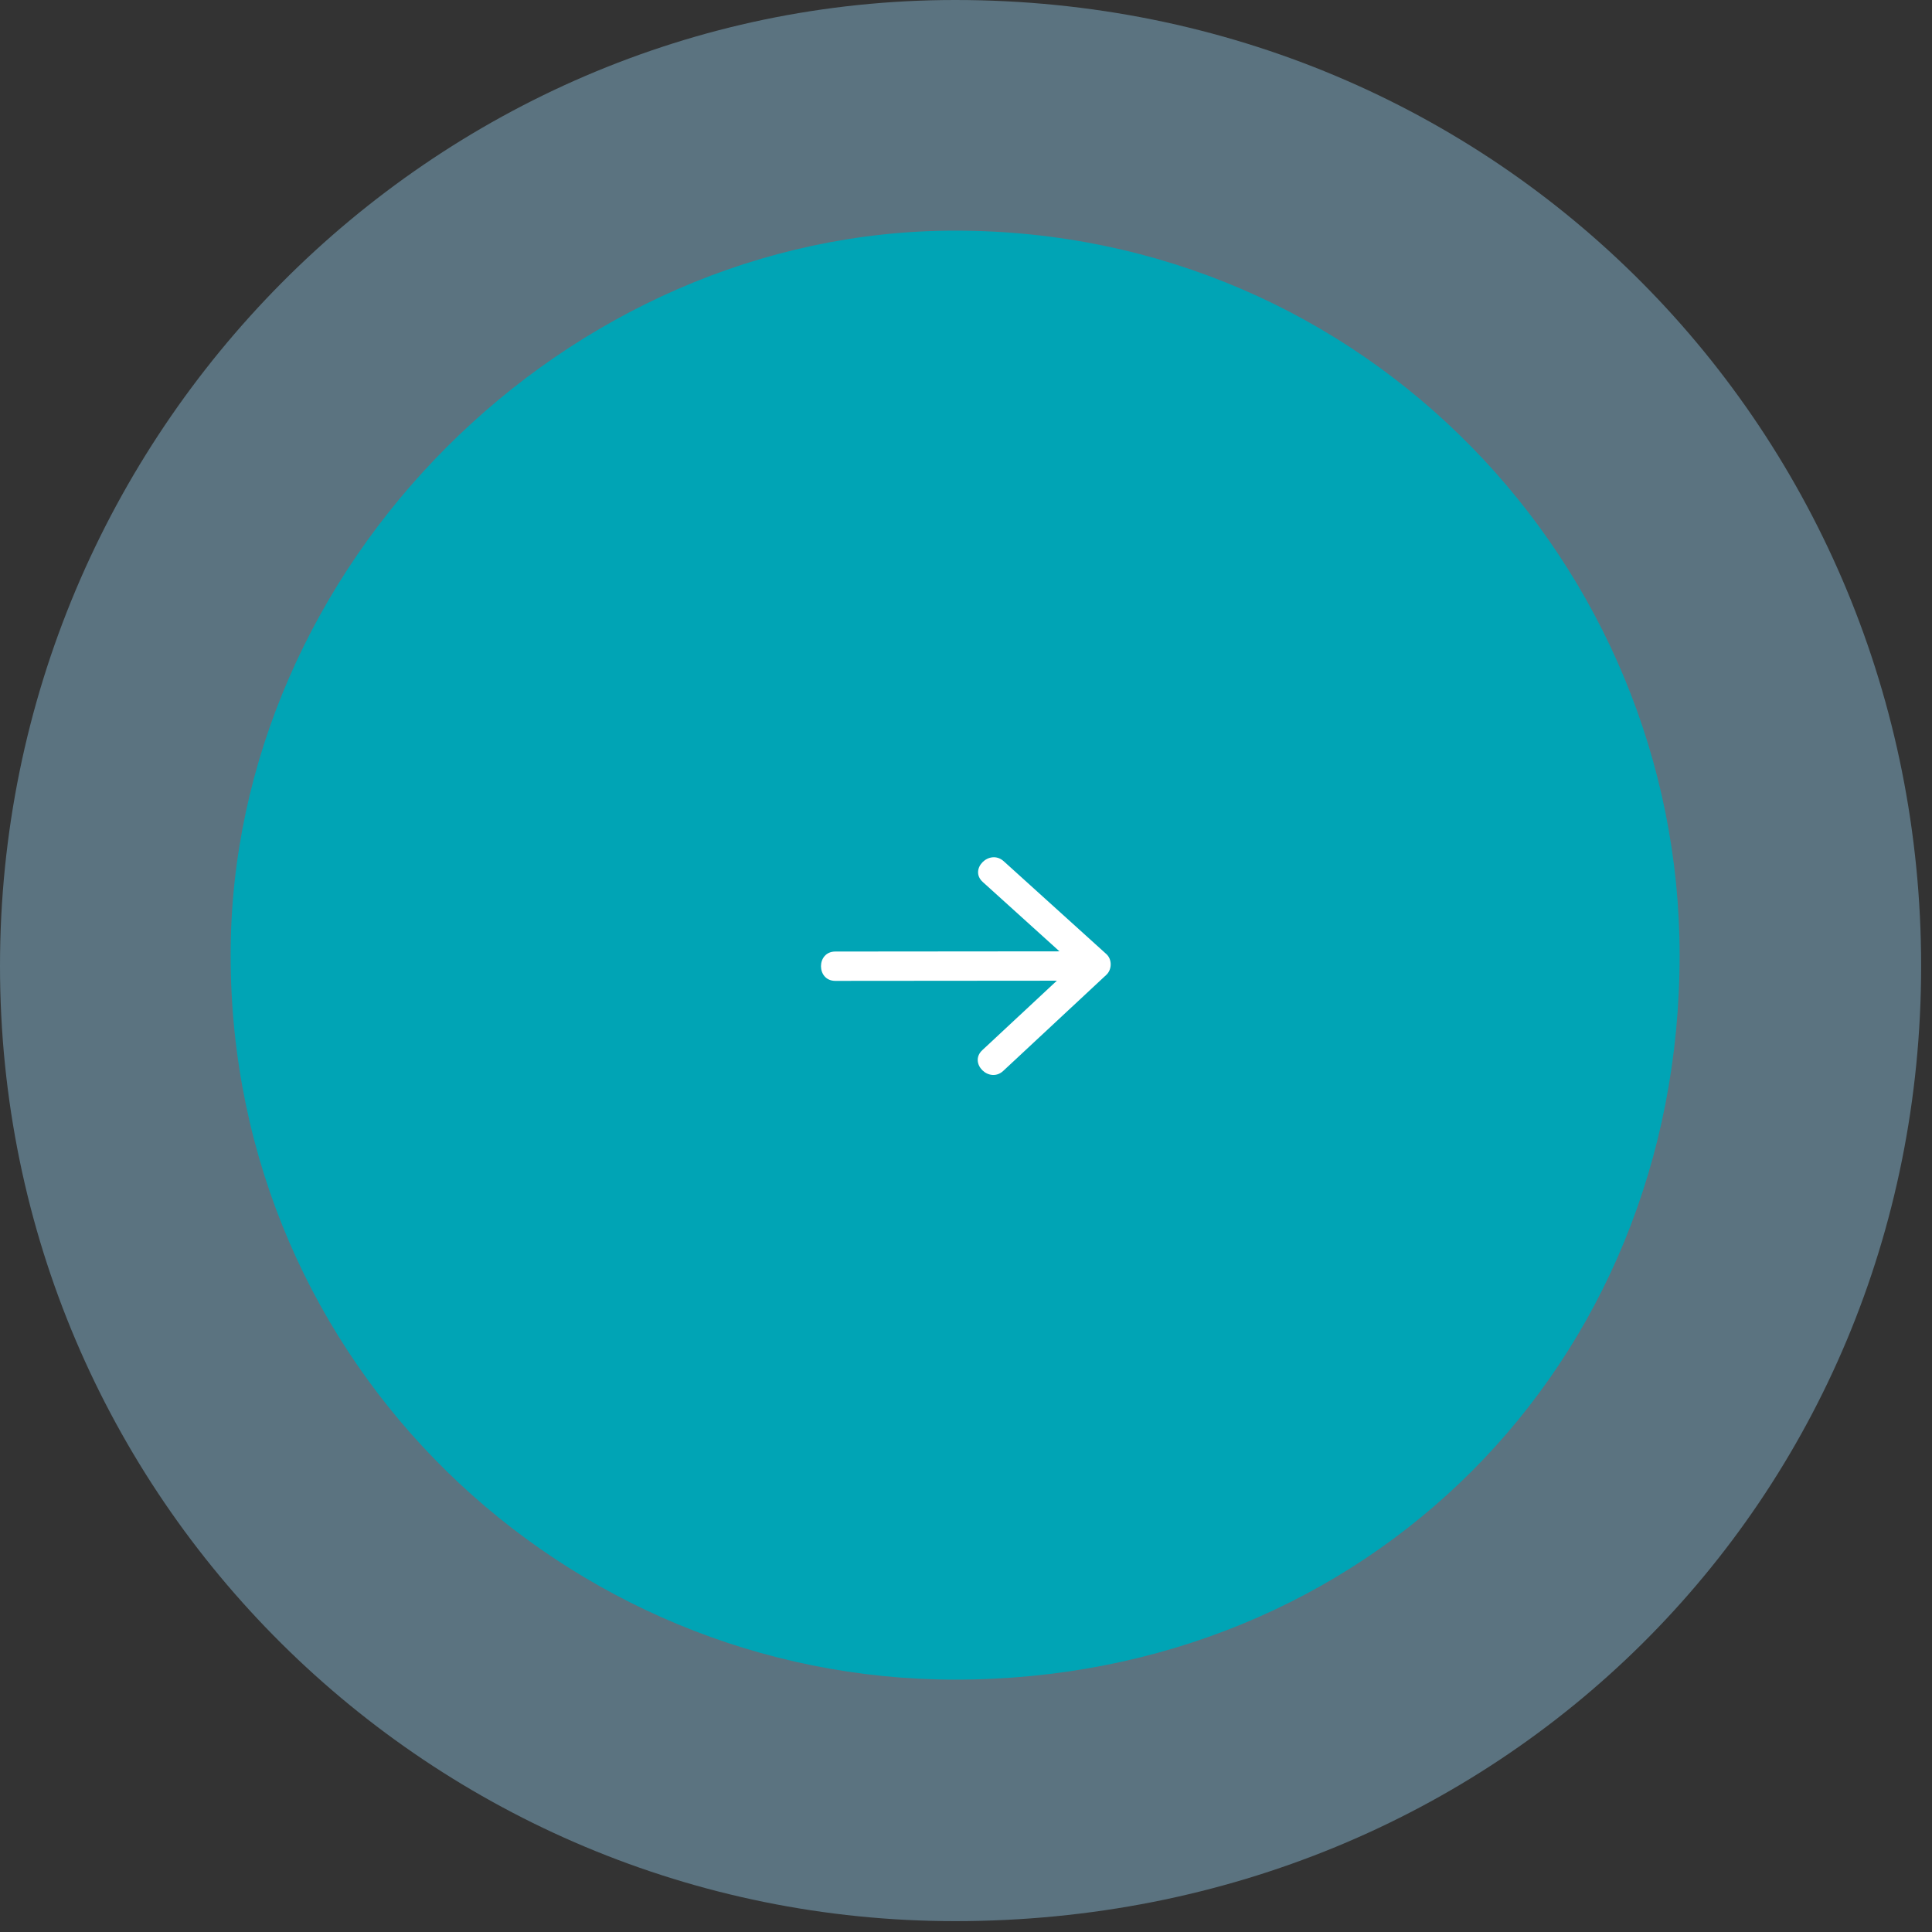 <svg xmlns="http://www.w3.org/2000/svg" width="160" height="160"><rect width="100%" height="100%" fill="#333333" stroke="none"/><path fill-rule="evenodd" fill="#5B7380" d="M79.1 0c45.083 0 80 35.817 80 79.999 0 44.183-34.917 79.101-80 79.101C35.817 159.1 0 124.182 0 79.999 0 35.817 35.817 0 79.1 0z"/><path fill-rule="evenodd" fill="#00A4B5" d="M79.1 19.1c34.037 0 60 27.763 60 60 0 34.037-25.963 60-60 60-32.237 0-60-25.963-60-60 0-32.237 27.763-60 60-60z"/><path fill-rule="evenodd" fill="#FFF" d="M91.625 79.013c-2.834-2.563-5.668-5.125-8.501-7.689-1.166-1.054-2.906.661-1.735 1.719 2.117 1.916 4.234 3.828 6.351 5.743l-18.564.016c-1.581.001-1.581 2.431 0 2.43 6.116-.005 12.233-.009 18.348-.015l-6.173 5.752c-1.155 1.074.584 2.79 1.735 1.717l8.539-7.956c.471-.439.483-1.281 0-1.717z"/></svg>